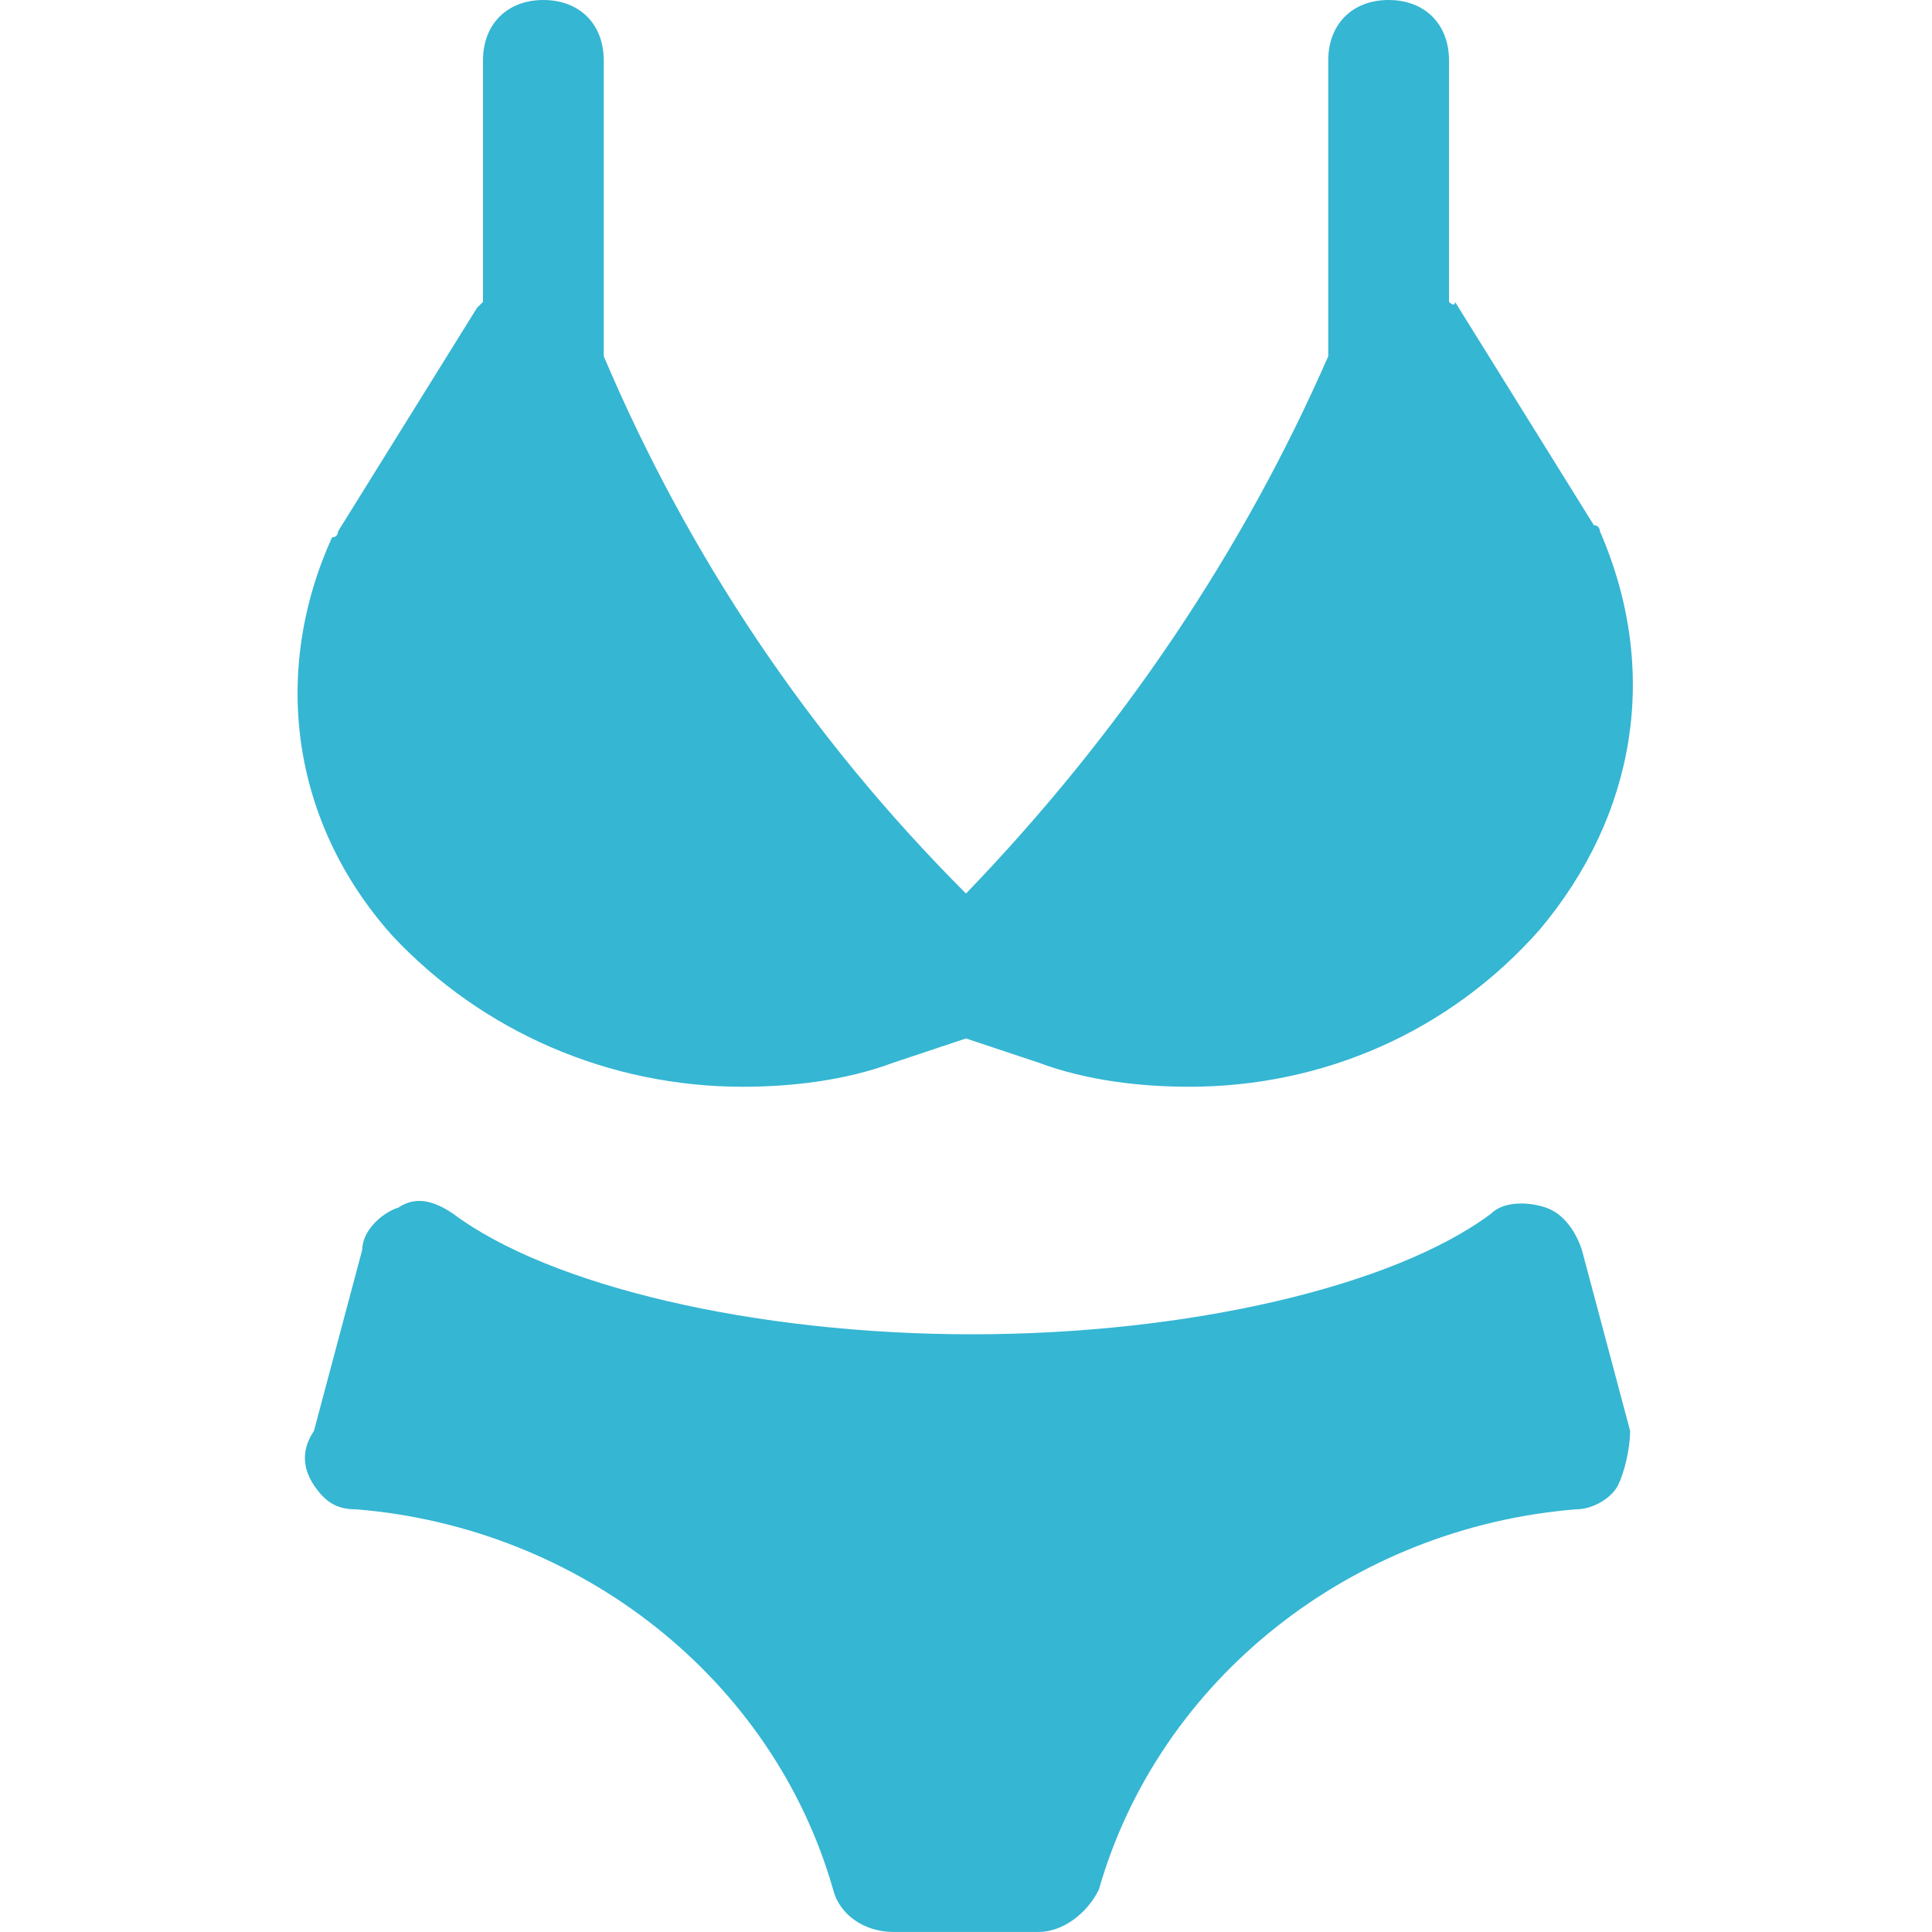 <?xml version="1.0" encoding="UTF-8"?>
<svg xmlns="http://www.w3.org/2000/svg" width="48" height="48" viewBox="0 0 48 48" fill="none">
  <path d="M39.3 31.049C39.15 30.599 38.85 30.149 38.4 30C37.95 29.849 37.35 29.849 37.05 30.149C34.65 31.95 29.55 33.15 24.15 33.15C18.75 33.15 13.65 31.95 11.25 30.149C10.8 29.849 10.35 29.7 9.9 30C9.45 30.149 9 30.599 9 31.049L7.8 35.55C7.5 35.999 7.5 36.45 7.8 36.9C8.1 37.349 8.4 37.499 8.85 37.499C14.4 37.95 19.2 41.7 20.7 46.95C20.85 47.55 21.45 47.999 22.2 47.999H25.8C26.4 47.999 27 47.55 27.3 46.95C28.8 41.7 33.6 37.95 39.15 37.499C39.6 37.499 40.05 37.2 40.2 36.9C40.35 36.599 40.5 35.999 40.5 35.55L39.3 31.049Z" fill="#35B6D3"></path>
  <path d="M18.45 27C19.65 27 21 26.85 22.2 26.4L24 25.8L25.8 26.4C27 26.85 28.35 27 29.55 27C32.85 27 36 25.65 38.25 23.1C40.65 20.25 41.25 16.65 39.75 13.2C39.75 13.2 39.75 13.05 39.6 13.05L36.15 7.5C36.15 7.65 36 7.5 36 7.5V1.5C36 0.6 35.4 0 34.5 0C33.6 0 33 0.6 33 1.5V8.85C30.9 13.65 27.9 18.15 24 22.2C20.1 18.3 17.1 13.8 15 8.85V1.5C15 0.6 14.4 0 13.5 0C12.6 0 12 0.6 12 1.5V7.5L11.85 7.65L8.4 13.2C8.4 13.2 8.4 13.35 8.25 13.35C6.75 16.65 7.2 20.4 9.75 23.25C12 25.65 15.15 27 18.45 27Z" fill="#35B6D3"></path>
</svg>
